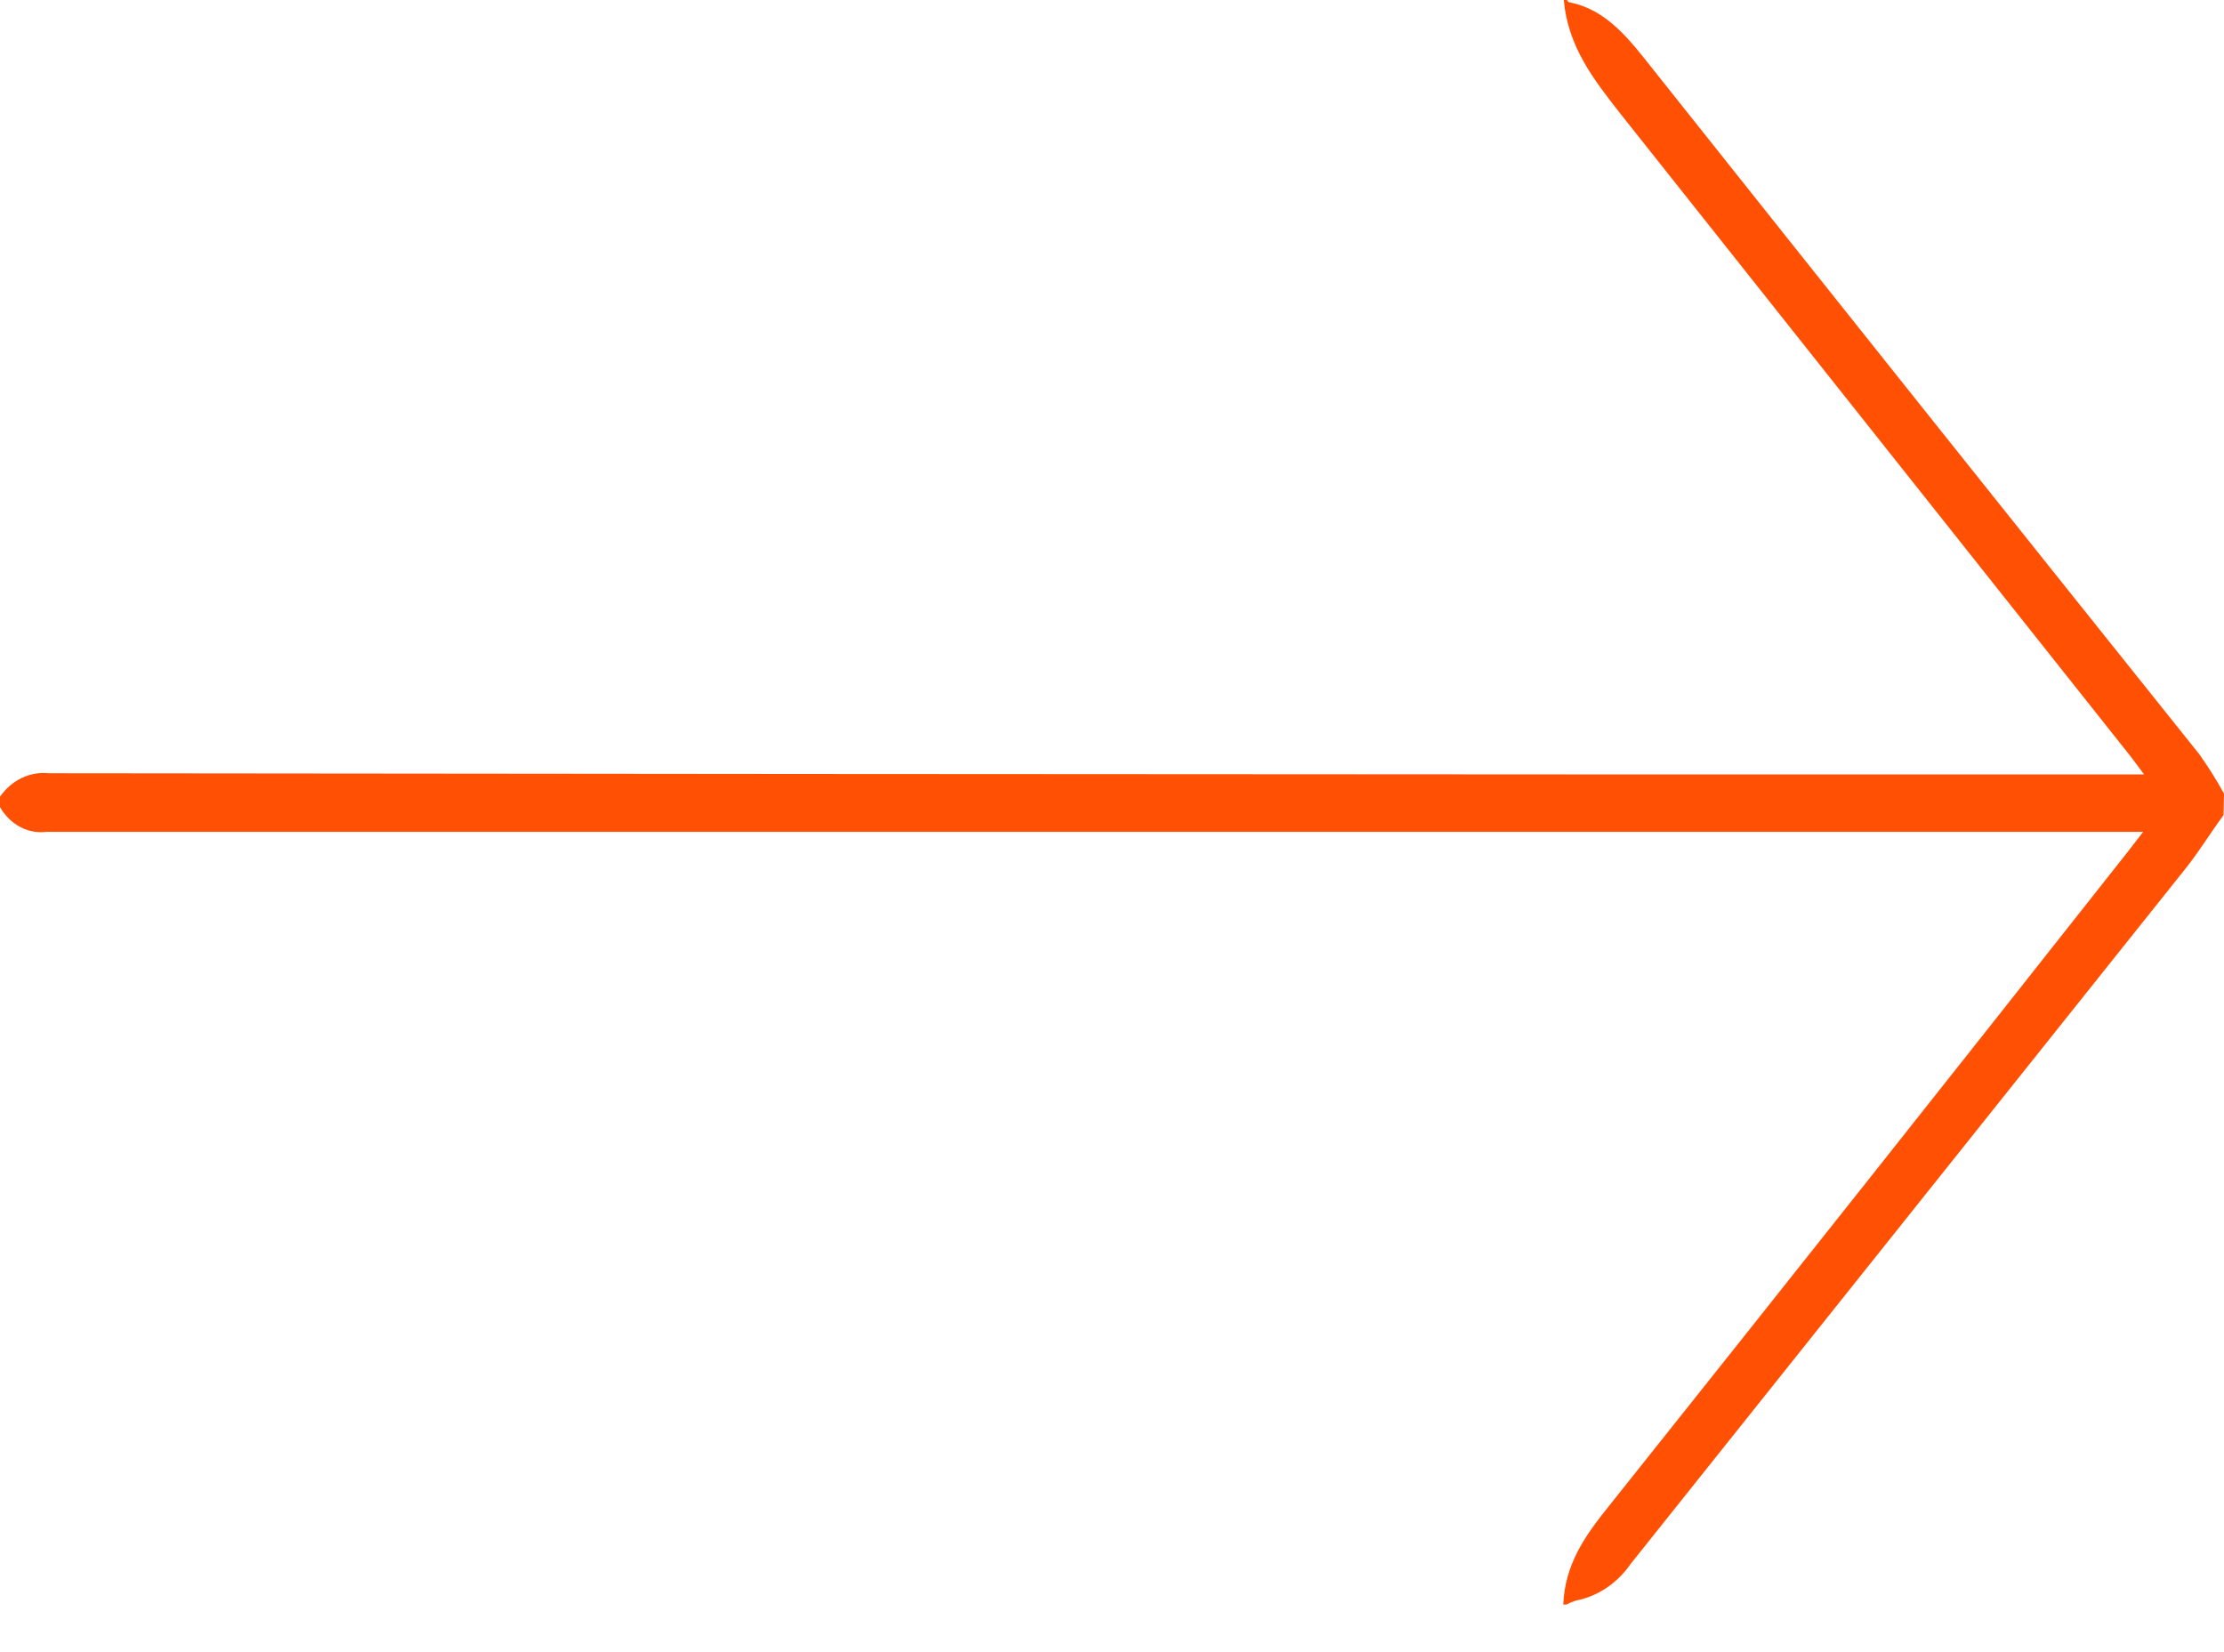 <svg width="35" height="26" viewBox="0 0 35 26" fill="none" xmlns="http://www.w3.org/2000/svg">
    <path d="M34.992 12.829C34.788 13.105 34.612 13.395 34.404 13.657C31.491 17.309 28.576 20.96 25.662 24.612C25.451 24.916 25.147 25.12 24.808 25.187C24.754 25.203 24.702 25.225 24.651 25.251H24.602C24.627 24.617 24.947 24.167 25.311 23.713C28.043 20.287 30.765 16.853 33.479 13.413C33.548 13.326 33.615 13.237 33.728 13.091L3.204 13.091C2.387 13.091 1.554 13.091 0.731 13.091C0.589 13.109 0.445 13.082 0.316 13.013C0.186 12.944 0.077 12.836 0 12.701L0 12.537C0.091 12.408 0.209 12.306 0.344 12.242C0.479 12.178 0.626 12.153 0.772 12.169C8.728 12.178 16.683 12.184 24.637 12.187L33.385 12.187H33.742C33.644 12.057 33.587 11.975 33.526 11.898C30.848 8.523 28.17 5.15 25.492 1.778C25.084 1.255 24.676 0.739 24.61 0L24.659 0C24.672 0.014 24.68 0.034 24.694 0.036C25.286 0.148 25.642 0.621 26.013 1.089C28.872 4.686 31.738 8.279 34.61 11.868C34.751 12.066 34.881 12.273 35 12.489L34.992 12.829Z" fill="#ff5003"></path>
</svg>